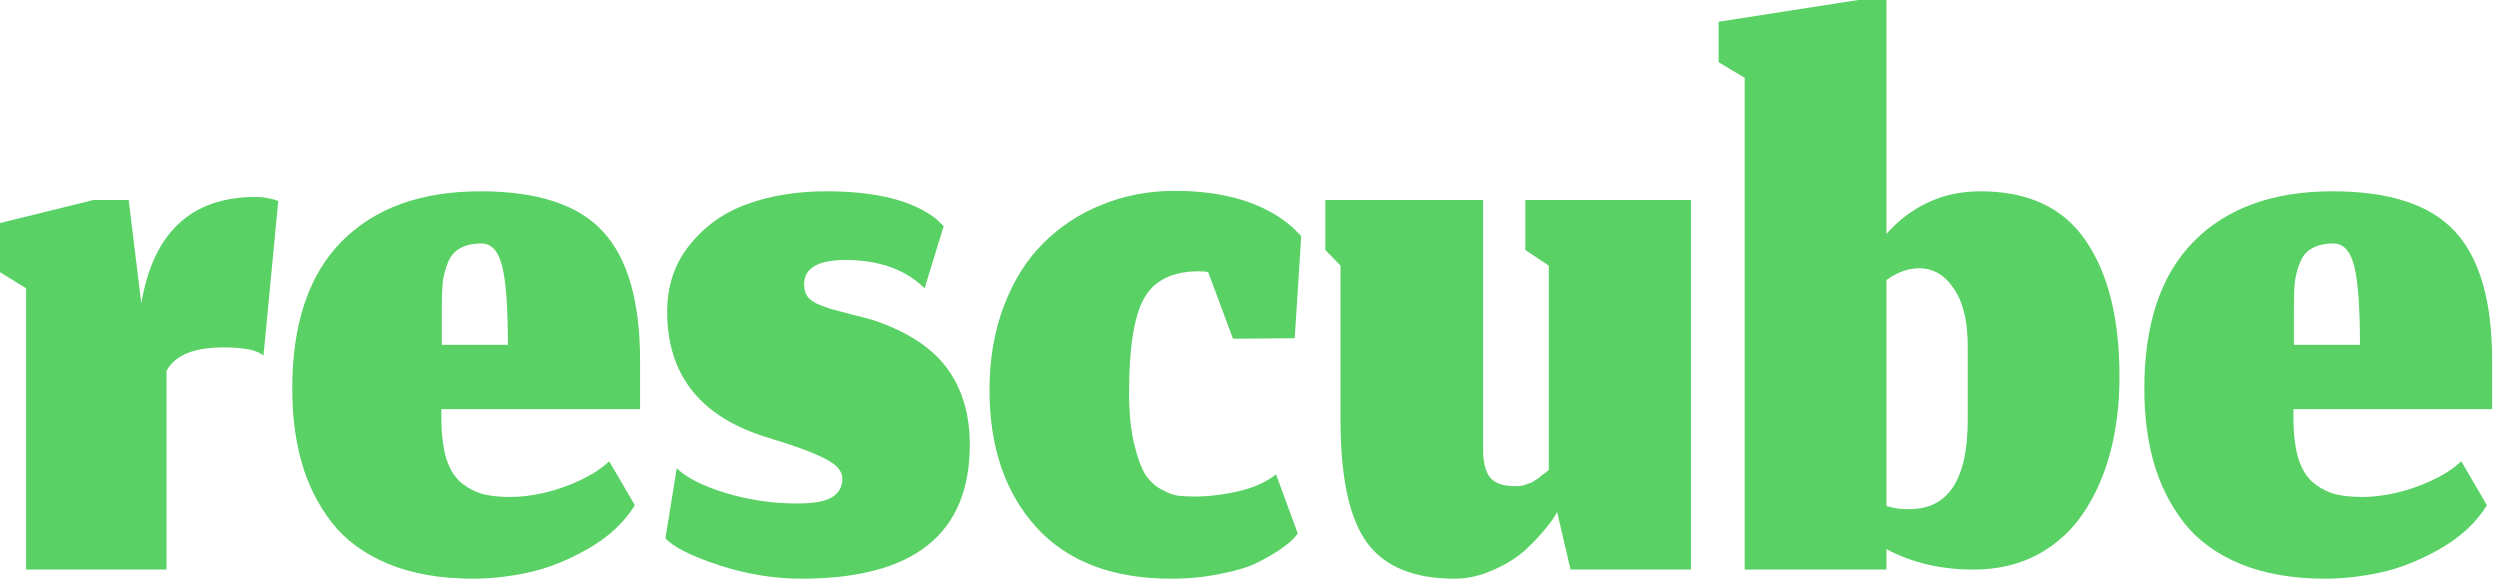 <svg xmlns="http://www.w3.org/2000/svg" fill="none" viewBox="0 0 230 54" height="54" width="230">
<path fill="#59D165" d="M217.118 31.72C217.118 28.333 216.944 25.933 216.598 24.52C216.251 23.107 215.611 22.4 214.678 22.4C213.878 22.4 213.224 22.547 212.718 22.84C212.211 23.107 211.838 23.547 211.598 24.16C211.358 24.747 211.198 25.36 211.118 26C211.064 26.613 211.038 27.4 211.038 28.36V31.72H217.118ZM213.918 53.24C210.931 53.24 208.331 52.787 206.118 51.88C203.931 50.973 202.198 49.707 200.918 48.08C199.664 46.453 198.744 44.627 198.158 42.6C197.571 40.547 197.278 38.267 197.278 35.76C197.278 29.787 198.798 25.267 201.838 22.2C204.878 19.133 209.131 17.6 214.598 17.6C219.851 17.6 223.611 18.84 225.878 21.32C228.144 23.773 229.278 27.733 229.278 33.2V37.64H210.998V38.4C210.998 39.973 211.158 41.267 211.478 42.28C211.824 43.293 212.318 44.04 212.958 44.52C213.598 45 214.251 45.32 214.918 45.48C215.584 45.64 216.398 45.72 217.358 45.72C218.291 45.72 219.291 45.6 220.358 45.36C221.451 45.12 222.544 44.747 223.638 44.24C224.758 43.733 225.691 43.133 226.438 42.44L228.798 46.48C227.811 48.08 226.358 49.427 224.438 50.52C222.544 51.587 220.718 52.307 218.958 52.68C217.198 53.053 215.518 53.24 213.918 53.24Z"></path>
<path fill="#59D165" d="M181.552 52.4C178.565 52.4 175.898 51.773 173.552 50.52V52.4H160.512V7.16L158.112 5.72V2L170.952 0H173.552V21.52C173.978 21.04 174.445 20.587 174.952 20.16C175.458 19.733 176.072 19.32 176.792 18.92C177.512 18.52 178.325 18.2 179.232 17.96C180.165 17.72 181.152 17.6 182.192 17.6C186.592 17.6 189.818 19.107 191.872 22.12C193.952 25.133 194.992 29.307 194.992 34.64C194.992 37.147 194.712 39.467 194.152 41.6C193.592 43.707 192.765 45.573 191.672 47.2C190.578 48.827 189.165 50.107 187.432 51.04C185.725 51.947 183.765 52.4 181.552 52.4ZM175.672 46.84C179.245 46.84 181.032 44.107 181.032 38.64V31.84C181.032 29.547 180.605 27.787 179.752 26.56C178.925 25.307 177.858 24.68 176.552 24.68C175.565 24.68 174.565 25.04 173.552 25.76V46.56C173.952 46.667 174.325 46.747 174.672 46.8C175.018 46.827 175.352 46.84 175.672 46.84Z"></path>
<path fill="#59D165" d="M143.249 47.08C143.089 47.453 142.755 47.947 142.249 48.56C141.769 49.173 141.129 49.853 140.329 50.6C139.529 51.32 138.542 51.933 137.369 52.44C136.195 52.973 135.009 53.24 133.809 53.24C130.049 53.24 127.355 52.12 125.729 49.88C124.129 47.64 123.329 43.907 123.329 38.68V24.44L121.929 23V18.4H136.449V41.2C136.422 42.4 136.622 43.293 137.049 43.88C137.475 44.44 138.249 44.72 139.369 44.72C139.529 44.72 139.675 44.72 139.809 44.72C139.942 44.693 140.075 44.667 140.209 44.64C140.342 44.587 140.449 44.547 140.529 44.52C140.635 44.493 140.755 44.453 140.889 44.4C141.022 44.32 141.129 44.253 141.209 44.2C141.289 44.147 141.395 44.08 141.529 44C141.662 43.893 141.755 43.813 141.809 43.76C141.889 43.707 141.995 43.627 142.129 43.52C142.289 43.387 142.409 43.293 142.489 43.24V24.44L140.329 23V18.4H155.569V52.4H144.489L143.249 47.08Z"></path>
<path fill="#59D165" d="M119.394 49.08L119.034 49.52C118.794 49.787 118.368 50.133 117.754 50.56C117.168 50.96 116.448 51.373 115.594 51.8C114.768 52.2 113.648 52.533 112.234 52.8C110.848 53.093 109.354 53.24 107.754 53.24C102.341 53.24 98.194 51.653 95.314 48.48C92.461 45.307 91.034 41.107 91.034 35.88C91.034 33.053 91.474 30.48 92.354 28.16C93.234 25.84 94.434 23.92 95.954 22.4C97.501 20.853 99.301 19.667 101.354 18.84C103.434 17.987 105.674 17.56 108.074 17.56C112.714 17.56 116.314 18.667 118.874 20.88C119.434 21.44 119.714 21.72 119.714 21.72L119.114 31.12L113.434 31.16L111.154 25.04C110.941 24.987 110.648 24.96 110.274 24.96C107.848 24.96 106.168 25.8 105.234 27.48C104.328 29.133 103.874 32.013 103.874 36.12C103.874 37.907 104.021 39.44 104.314 40.72C104.608 41.973 104.941 42.92 105.314 43.56C105.688 44.173 106.181 44.653 106.794 45C107.434 45.347 107.954 45.547 108.354 45.6C108.754 45.653 109.248 45.68 109.834 45.68C111.168 45.68 112.528 45.52 113.914 45.2C115.328 44.88 116.488 44.36 117.394 43.64L119.394 49.08Z"></path>
<path fill="#59D165" d="M73.74 53.24C71.234 53.24 68.7 52.827 66.14 52C63.58 51.147 61.94 50.32 61.22 49.52L62.26 43.08C63.167 43.96 64.674 44.72 66.78 45.36C68.913 46 71.087 46.32 73.3 46.32C74.9 46.32 75.994 46.12 76.58 45.72C77.194 45.32 77.5 44.76 77.5 44.04C77.5 43.347 76.967 42.733 75.9 42.2C74.834 41.64 73.1 41 70.7 40.28C64.487 38.413 61.38 34.547 61.38 28.68C61.38 26.28 62.074 24.227 63.46 22.52C64.847 20.787 66.62 19.533 68.78 18.76C70.94 17.987 73.353 17.6 76.02 17.6C80.58 17.6 83.94 18.44 86.1 20.12C86.58 20.573 86.82 20.8 86.82 20.8L85.06 26.52C83.3 24.787 80.874 23.92 77.78 23.92C75.247 23.92 73.98 24.667 73.98 26.16C73.98 26.587 74.074 26.947 74.26 27.24C74.447 27.507 74.754 27.747 75.18 27.96C75.634 28.147 76.074 28.307 76.5 28.44C76.927 28.547 77.527 28.707 78.3 28.92C79.073 29.107 79.74 29.28 80.3 29.44C83.42 30.48 85.687 31.947 87.1 33.84C88.513 35.733 89.22 38.093 89.22 40.92C89.22 49.133 84.06 53.24 73.74 53.24Z"></path>
<path fill="#59D165" d="M46.727 31.72C46.727 28.333 46.554 25.933 46.207 24.52C45.861 23.107 45.221 22.4 44.287 22.4C43.487 22.4 42.834 22.547 42.327 22.84C41.821 23.107 41.447 23.547 41.207 24.16C40.967 24.747 40.807 25.36 40.727 26C40.674 26.613 40.647 27.4 40.647 28.36V31.72H46.727ZM43.527 53.24C40.541 53.24 37.941 52.787 35.727 51.88C33.541 50.973 31.807 49.707 30.527 48.08C29.274 46.453 28.354 44.627 27.767 42.6C27.18 40.547 26.887 38.267 26.887 35.76C26.887 29.787 28.407 25.267 31.447 22.2C34.487 19.133 38.74 17.6 44.207 17.6C49.461 17.6 53.221 18.84 55.487 21.32C57.754 23.773 58.887 27.733 58.887 33.2V37.64H40.607V38.4C40.607 39.973 40.767 41.267 41.087 42.28C41.434 43.293 41.927 44.04 42.567 44.52C43.207 45 43.861 45.32 44.527 45.48C45.194 45.64 46.007 45.72 46.967 45.72C47.901 45.72 48.901 45.6 49.967 45.36C51.06 45.12 52.154 44.747 53.247 44.24C54.367 43.733 55.3 43.133 56.047 42.44L58.407 46.48C57.42 48.08 55.967 49.427 54.047 50.52C52.154 51.587 50.327 52.307 48.567 52.68C46.807 53.053 45.127 53.24 43.527 53.24Z"></path>
<path fill="#59D165" d="M15.32 52.4H2.4V26.52L0 25.04V20.52L8.6 18.4H11.84L13 27.92C14.093 21.387 17.6 18.12 23.52 18.12C24.187 18.12 24.88 18.24 25.6 18.48L24.24 32.72C23.68 32.213 22.453 31.96 20.56 31.96C17.84 31.96 16.093 32.68 15.32 34.12V52.4Z"></path>
</svg>
